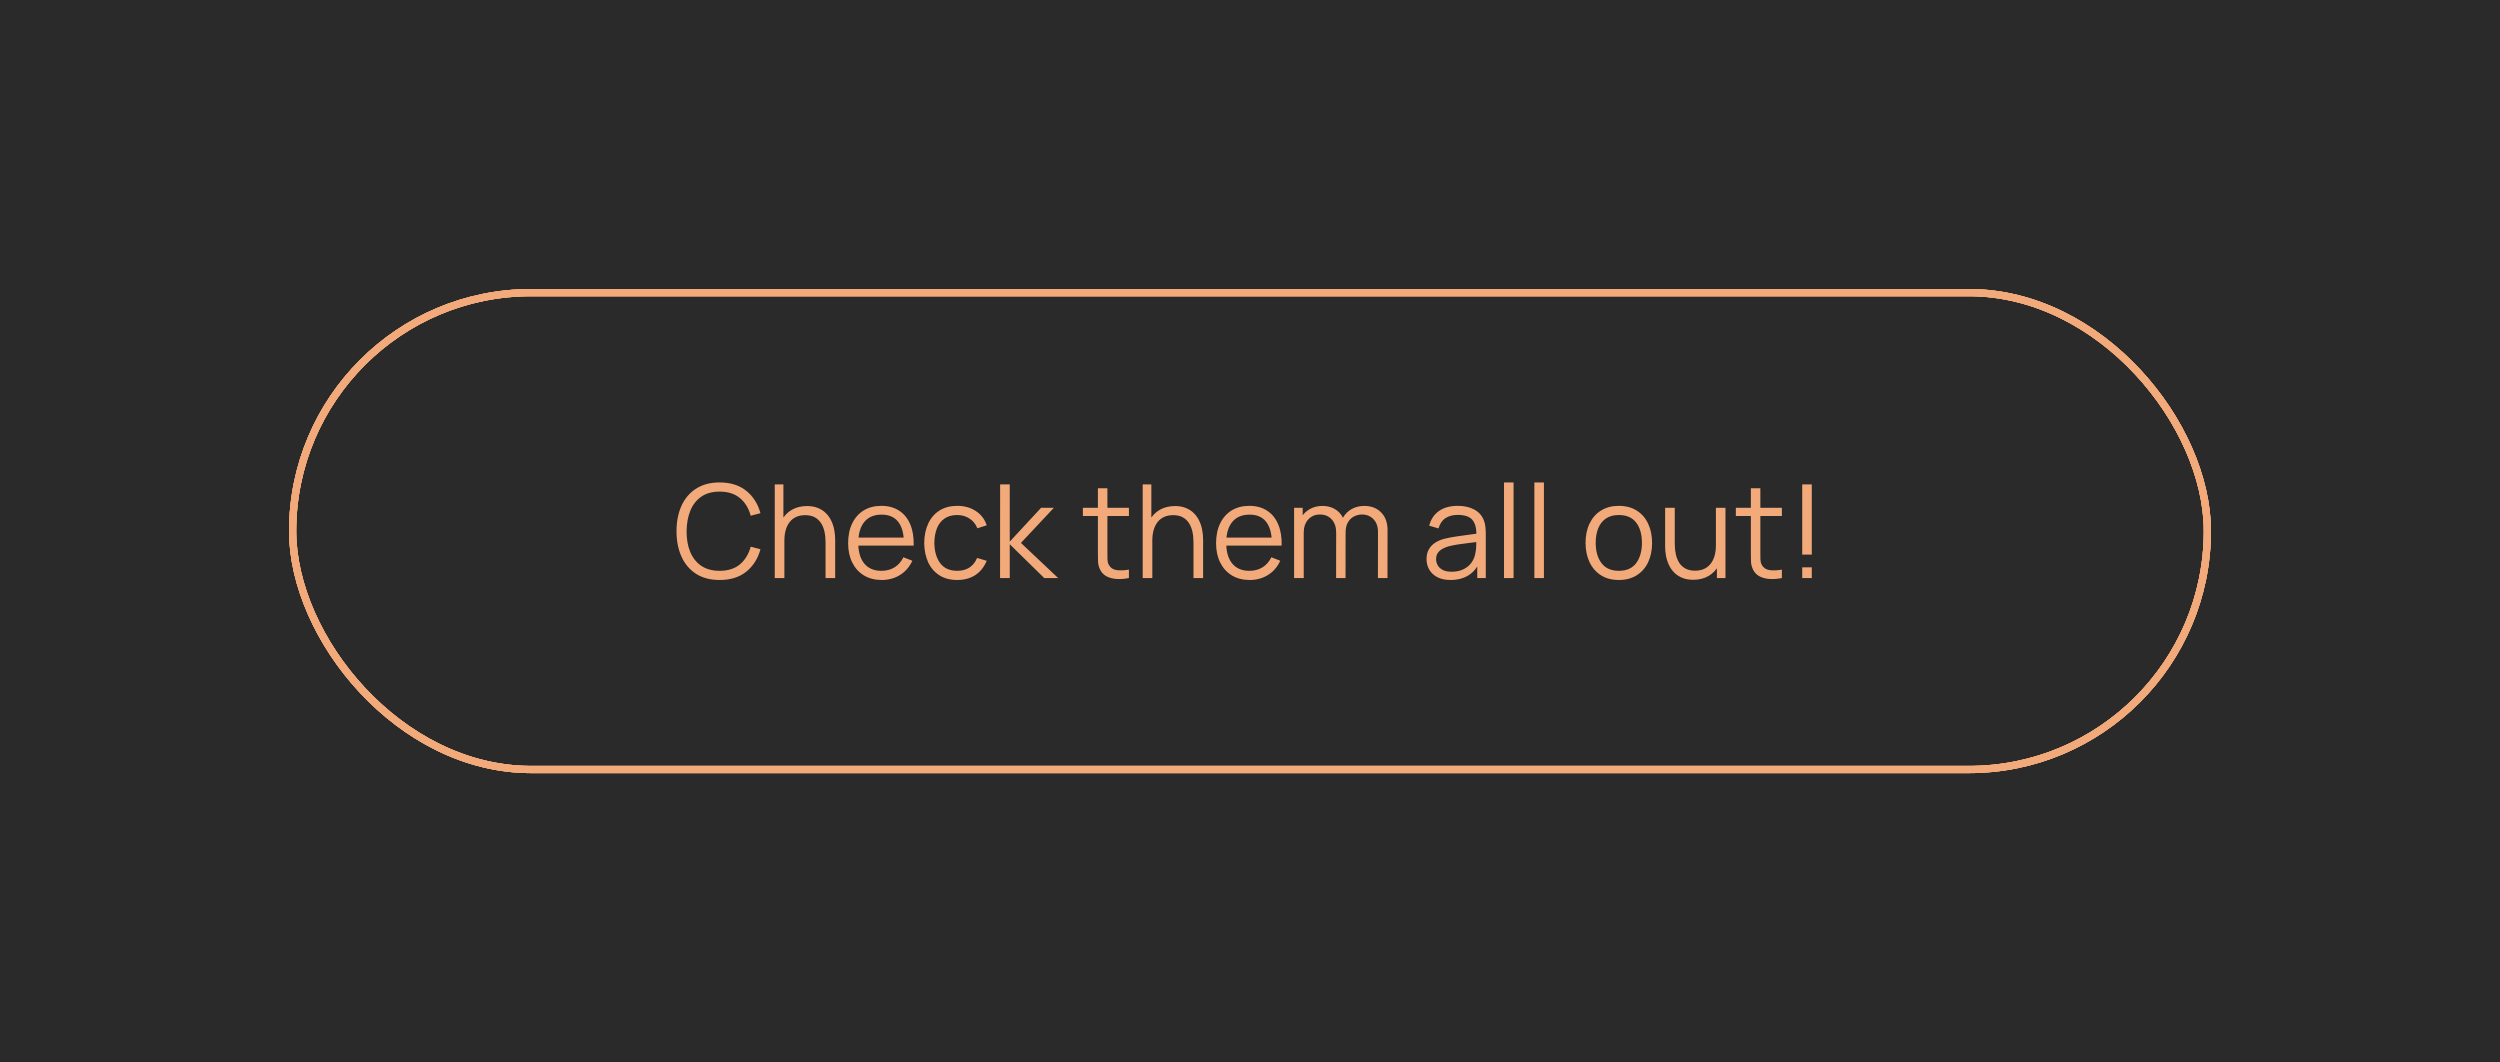 <?xml version="1.0" encoding="UTF-8"?> <svg xmlns="http://www.w3.org/2000/svg" width="346" height="147" viewBox="0 0 346 147" fill="none"> <g clip-path="url(#clip0_1033_5212)"> <rect width="346" height="147" fill="#2A2A2A"></rect> <path d="M99.597 80.27C98.307 80.27 97.218 79.985 96.33 79.415C95.442 78.839 94.77 78.044 94.314 77.03C93.858 76.016 93.63 74.846 93.63 73.52C93.63 72.194 93.858 71.024 94.314 70.01C94.77 68.996 95.442 68.204 96.33 67.634C97.218 67.058 98.307 66.77 99.597 66.77C101.103 66.77 102.333 67.157 103.287 67.931C104.241 68.699 104.895 69.731 105.249 71.027L103.899 71.378C103.623 70.352 103.128 69.539 102.414 68.939C101.7 68.339 100.761 68.039 99.597 68.039C98.583 68.039 97.74 68.27 97.068 68.732C96.396 69.194 95.889 69.839 95.547 70.667C95.211 71.489 95.037 72.44 95.025 73.52C95.019 74.6 95.184 75.551 95.52 76.373C95.862 77.195 96.372 77.84 97.05 78.308C97.734 78.77 98.583 79.001 99.597 79.001C100.761 79.001 101.7 78.701 102.414 78.101C103.128 77.495 103.623 76.682 103.899 75.662L105.249 76.013C104.895 77.309 104.241 78.344 103.287 79.118C102.333 79.886 101.103 80.27 99.597 80.27ZM114.255 80V75.041C114.255 74.501 114.204 74.006 114.102 73.556C114 73.1 113.835 72.704 113.607 72.368C113.385 72.026 113.094 71.762 112.734 71.576C112.38 71.39 111.948 71.297 111.438 71.297C110.97 71.297 110.556 71.378 110.196 71.54C109.842 71.702 109.542 71.936 109.296 72.242C109.056 72.542 108.873 72.908 108.747 73.34C108.621 73.772 108.558 74.264 108.558 74.816L107.622 74.609C107.622 73.613 107.796 72.776 108.144 72.098C108.492 71.42 108.972 70.907 109.584 70.559C110.196 70.211 110.898 70.037 111.69 70.037C112.272 70.037 112.779 70.127 113.211 70.307C113.649 70.487 114.018 70.73 114.318 71.036C114.624 71.342 114.87 71.693 115.056 72.089C115.242 72.479 115.377 72.896 115.461 73.34C115.545 73.778 115.587 74.216 115.587 74.654V80H114.255ZM107.226 80V67.04H108.423V74.357H108.558V80H107.226ZM122.035 80.27C121.087 80.27 120.265 80.06 119.569 79.64C118.879 79.22 118.342 78.629 117.958 77.867C117.574 77.105 117.382 76.211 117.382 75.185C117.382 74.123 117.571 73.205 117.949 72.431C118.327 71.657 118.858 71.06 119.542 70.64C120.232 70.22 121.045 70.01 121.981 70.01C122.941 70.01 123.76 70.232 124.438 70.676C125.116 71.114 125.629 71.744 125.977 72.566C126.325 73.388 126.484 74.369 126.454 75.509H125.104V75.041C125.08 73.781 124.807 72.83 124.285 72.188C123.769 71.546 123.013 71.225 122.017 71.225C120.973 71.225 120.172 71.564 119.614 72.242C119.062 72.92 118.786 73.886 118.786 75.14C118.786 76.364 119.062 77.315 119.614 77.993C120.172 78.665 120.961 79.001 121.981 79.001C122.677 79.001 123.283 78.842 123.799 78.524C124.321 78.2 124.732 77.735 125.032 77.129L126.265 77.606C125.881 78.452 125.314 79.109 124.564 79.577C123.82 80.039 122.977 80.27 122.035 80.27ZM118.318 75.509V74.402H125.743V75.509H118.318ZM132.483 80.27C131.505 80.27 130.677 80.051 129.999 79.613C129.321 79.175 128.805 78.572 128.451 77.804C128.103 77.03 127.923 76.142 127.911 75.14C127.923 74.12 128.109 73.226 128.469 72.458C128.829 71.684 129.348 71.084 130.026 70.658C130.704 70.226 131.526 70.01 132.492 70.01C133.476 70.01 134.331 70.25 135.057 70.73C135.789 71.21 136.29 71.867 136.56 72.701L135.264 73.115C135.036 72.533 134.673 72.083 134.175 71.765C133.683 71.441 133.119 71.279 132.483 71.279C131.769 71.279 131.178 71.444 130.71 71.774C130.242 72.098 129.894 72.551 129.666 73.133C129.438 73.715 129.321 74.384 129.315 75.14C129.327 76.304 129.597 77.24 130.125 77.948C130.653 78.65 131.439 79.001 132.483 79.001C133.143 79.001 133.704 78.851 134.166 78.551C134.634 78.245 134.988 77.801 135.228 77.219L136.56 77.615C136.2 78.479 135.672 79.139 134.976 79.595C134.28 80.045 133.449 80.27 132.483 80.27ZM138.409 80L138.418 67.04H139.75V74.96L144.088 70.28H145.852L141.298 75.14L146.446 80H144.52L139.75 75.32V80H138.409ZM156.243 80C155.697 80.114 155.157 80.159 154.623 80.135C154.095 80.111 153.621 79.997 153.201 79.793C152.787 79.589 152.472 79.271 152.256 78.839C152.082 78.479 151.986 78.116 151.968 77.75C151.956 77.378 151.95 76.955 151.95 76.481V67.58H153.264V76.427C153.264 76.835 153.267 77.177 153.273 77.453C153.285 77.723 153.348 77.963 153.462 78.173C153.678 78.575 154.02 78.815 154.488 78.893C154.962 78.971 155.547 78.953 156.243 78.839V80ZM149.871 71.414V70.28H156.243V71.414H149.871ZM165.178 80V75.041C165.178 74.501 165.127 74.006 165.025 73.556C164.923 73.1 164.758 72.704 164.53 72.368C164.308 72.026 164.017 71.762 163.657 71.576C163.303 71.39 162.871 71.297 162.361 71.297C161.893 71.297 161.479 71.378 161.119 71.54C160.765 71.702 160.465 71.936 160.219 72.242C159.979 72.542 159.796 72.908 159.67 73.34C159.544 73.772 159.481 74.264 159.481 74.816L158.545 74.609C158.545 73.613 158.719 72.776 159.067 72.098C159.415 71.42 159.895 70.907 160.507 70.559C161.119 70.211 161.821 70.037 162.613 70.037C163.195 70.037 163.702 70.127 164.134 70.307C164.572 70.487 164.941 70.73 165.241 71.036C165.547 71.342 165.793 71.693 165.979 72.089C166.165 72.479 166.3 72.896 166.384 73.34C166.468 73.778 166.51 74.216 166.51 74.654V80H165.178ZM158.149 80V67.04H159.346V74.357H159.481V80H158.149ZM172.959 80.27C172.011 80.27 171.189 80.06 170.493 79.64C169.803 79.22 169.266 78.629 168.882 77.867C168.498 77.105 168.306 76.211 168.306 75.185C168.306 74.123 168.495 73.205 168.873 72.431C169.251 71.657 169.782 71.06 170.466 70.64C171.156 70.22 171.969 70.01 172.905 70.01C173.865 70.01 174.684 70.232 175.362 70.676C176.04 71.114 176.553 71.744 176.901 72.566C177.249 73.388 177.408 74.369 177.378 75.509H176.028V75.041C176.004 73.781 175.731 72.83 175.209 72.188C174.693 71.546 173.937 71.225 172.941 71.225C171.897 71.225 171.096 71.564 170.538 72.242C169.986 72.92 169.71 73.886 169.71 75.14C169.71 76.364 169.986 77.315 170.538 77.993C171.096 78.665 171.885 79.001 172.905 79.001C173.601 79.001 174.207 78.842 174.723 78.524C175.245 78.2 175.656 77.735 175.956 77.129L177.189 77.606C176.805 78.452 176.238 79.109 175.488 79.577C174.744 80.039 173.901 80.27 172.959 80.27ZM169.242 75.509V74.402H176.667V75.509H169.242ZM190.704 80L190.713 73.619C190.713 72.869 190.503 72.281 190.083 71.855C189.669 71.423 189.141 71.207 188.499 71.207C188.133 71.207 187.776 71.291 187.428 71.459C187.08 71.627 186.792 71.897 186.564 72.269C186.342 72.641 186.231 73.127 186.231 73.727L185.448 73.502C185.43 72.806 185.565 72.197 185.853 71.675C186.147 71.153 186.549 70.748 187.059 70.46C187.575 70.166 188.157 70.019 188.805 70.019C189.783 70.019 190.566 70.322 191.154 70.928C191.742 71.528 192.036 72.341 192.036 73.367L192.027 80H190.704ZM179.103 80V70.28H180.291V72.674H180.435V80H179.103ZM184.917 80L184.926 73.709C184.926 72.935 184.719 72.326 184.305 71.882C183.897 71.432 183.357 71.207 182.685 71.207C182.013 71.207 181.47 71.438 181.056 71.9C180.642 72.356 180.435 72.965 180.435 73.727L179.643 73.295C179.643 72.671 179.79 72.113 180.084 71.621C180.378 71.123 180.78 70.733 181.29 70.451C181.8 70.163 182.379 70.019 183.027 70.019C183.645 70.019 184.194 70.151 184.674 70.415C185.16 70.679 185.541 71.063 185.817 71.567C186.093 72.071 186.231 72.683 186.231 73.403L186.222 80H184.917ZM200.754 80.27C200.022 80.27 199.407 80.138 198.909 79.874C198.417 79.61 198.048 79.259 197.802 78.821C197.556 78.383 197.433 77.906 197.433 77.39C197.433 76.862 197.538 76.412 197.748 76.04C197.964 75.662 198.255 75.353 198.621 75.113C198.993 74.873 199.422 74.69 199.908 74.564C200.4 74.444 200.943 74.339 201.537 74.249C202.137 74.153 202.722 74.072 203.292 74.006C203.868 73.934 204.372 73.865 204.804 73.799L204.336 74.087C204.354 73.127 204.168 72.416 203.778 71.954C203.388 71.492 202.71 71.261 201.744 71.261C201.078 71.261 200.514 71.411 200.052 71.711C199.596 72.011 199.275 72.485 199.089 73.133L197.802 72.755C198.024 71.885 198.471 71.21 199.143 70.73C199.815 70.25 200.688 70.01 201.762 70.01C202.65 70.01 203.403 70.178 204.021 70.514C204.645 70.844 205.086 71.324 205.344 71.954C205.464 72.236 205.542 72.551 205.578 72.899C205.614 73.247 205.632 73.601 205.632 73.961V80H204.453V77.561L204.795 77.705C204.465 78.539 203.952 79.175 203.256 79.613C202.56 80.051 201.726 80.27 200.754 80.27ZM200.907 79.127C201.525 79.127 202.065 79.016 202.527 78.794C202.989 78.572 203.361 78.269 203.643 77.885C203.925 77.495 204.108 77.057 204.192 76.571C204.264 76.259 204.303 75.917 204.309 75.545C204.315 75.167 204.318 74.885 204.318 74.699L204.822 74.96C204.372 75.02 203.883 75.08 203.355 75.14C202.833 75.2 202.317 75.269 201.807 75.347C201.303 75.425 200.847 75.518 200.439 75.626C200.163 75.704 199.896 75.815 199.638 75.959C199.38 76.097 199.167 76.283 198.999 76.517C198.837 76.751 198.756 77.042 198.756 77.39C198.756 77.672 198.825 77.945 198.963 78.209C199.107 78.473 199.335 78.692 199.647 78.866C199.965 79.04 200.385 79.127 200.907 79.127ZM208.155 80V66.77H209.478V80H208.155ZM212.356 80V66.77H213.679V80H212.356ZM224.04 80.27C223.074 80.27 222.249 80.051 221.565 79.613C220.881 79.175 220.356 78.569 219.99 77.795C219.624 77.021 219.441 76.133 219.441 75.131C219.441 74.111 219.627 73.217 219.999 72.449C220.371 71.681 220.899 71.084 221.583 70.658C222.273 70.226 223.092 70.01 224.04 70.01C225.012 70.01 225.84 70.229 226.524 70.667C227.214 71.099 227.739 71.702 228.099 72.476C228.465 73.244 228.648 74.129 228.648 75.131C228.648 76.151 228.465 77.048 228.099 77.822C227.733 78.59 227.205 79.19 226.515 79.622C225.825 80.054 225 80.27 224.04 80.27ZM224.04 79.001C225.12 79.001 225.924 78.644 226.452 77.93C226.98 77.21 227.244 76.277 227.244 75.131C227.244 73.955 226.977 73.019 226.443 72.323C225.915 71.627 225.114 71.279 224.04 71.279C223.314 71.279 222.714 71.444 222.24 71.774C221.772 72.098 221.421 72.551 221.187 73.133C220.959 73.709 220.845 74.375 220.845 75.131C220.845 76.301 221.115 77.24 221.655 77.948C222.195 78.65 222.99 79.001 224.04 79.001ZM234.35 80.243C233.768 80.243 233.258 80.153 232.82 79.973C232.388 79.793 232.019 79.55 231.713 79.244C231.413 78.938 231.17 78.59 230.984 78.2C230.798 77.804 230.663 77.387 230.579 76.949C230.495 76.505 230.453 76.064 230.453 75.626V70.28H231.785V75.239C231.785 75.773 231.836 76.268 231.938 76.724C232.04 77.18 232.202 77.579 232.424 77.921C232.652 78.257 232.943 78.518 233.297 78.704C233.657 78.89 234.092 78.983 234.602 78.983C235.07 78.983 235.481 78.902 235.835 78.74C236.195 78.578 236.495 78.347 236.735 78.047C236.981 77.741 237.167 77.372 237.293 76.94C237.419 76.502 237.482 76.01 237.482 75.464L238.418 75.671C238.418 76.667 238.244 77.504 237.896 78.182C237.548 78.86 237.068 79.373 236.456 79.721C235.844 80.069 235.142 80.243 234.35 80.243ZM237.617 80V77.606H237.482V70.28H238.805V80H237.617ZM246.613 80C246.067 80.114 245.527 80.159 244.993 80.135C244.465 80.111 243.991 79.997 243.571 79.793C243.157 79.589 242.842 79.271 242.626 78.839C242.452 78.479 242.356 78.116 242.338 77.75C242.326 77.378 242.32 76.955 242.32 76.481V67.58H243.634V76.427C243.634 76.835 243.637 77.177 243.643 77.453C243.655 77.723 243.718 77.963 243.832 78.173C244.048 78.575 244.39 78.815 244.858 78.893C245.332 78.971 245.917 78.953 246.613 78.839V80ZM240.241 71.414V70.28H246.613V71.414H240.241ZM249.428 80V78.515H250.751V80H249.428ZM249.428 76.76V67.04H250.751V76.76H249.428Z" fill="#F3AA7B"></path> <rect x="40.5" y="40.5" width="265" height="66" rx="33" stroke="#F3AA7B"></rect> <g filter="url(#filter0_f_1033_5212)"> <rect x="40.5" y="40.5" width="265" height="66" rx="33" stroke="#F3AA7B"></rect> </g> <g filter="url(#filter1_f_1033_5212)"> <rect x="40.5" y="40.5" width="265" height="66" rx="33" stroke="#F3AA7B"></rect> </g> <g filter="url(#filter2_f_1033_5212)"> <rect x="40.5" y="40.5" width="265" height="66" rx="33" stroke="#F3AA7B"></rect> </g> </g> <defs> <filter id="filter0_f_1033_5212" x="0" y="0" width="346" height="147" filterUnits="userSpaceOnUse" color-interpolation-filters="sRGB"> <feFlood flood-opacity="0" result="BackgroundImageFix"></feFlood> <feBlend mode="normal" in="SourceGraphic" in2="BackgroundImageFix" result="shape"></feBlend> <feGaussianBlur stdDeviation="20" result="effect1_foregroundBlur_1033_5212"></feGaussianBlur> </filter> <filter id="filter1_f_1033_5212" x="20" y="20" width="306" height="107" filterUnits="userSpaceOnUse" color-interpolation-filters="sRGB"> <feFlood flood-opacity="0" result="BackgroundImageFix"></feFlood> <feBlend mode="normal" in="SourceGraphic" in2="BackgroundImageFix" result="shape"></feBlend> <feGaussianBlur stdDeviation="10" result="effect1_foregroundBlur_1033_5212"></feGaussianBlur> </filter> <filter id="filter2_f_1033_5212" x="30" y="30" width="286" height="87" filterUnits="userSpaceOnUse" color-interpolation-filters="sRGB"> <feFlood flood-opacity="0" result="BackgroundImageFix"></feFlood> <feBlend mode="normal" in="SourceGraphic" in2="BackgroundImageFix" result="shape"></feBlend> <feGaussianBlur stdDeviation="5" result="effect1_foregroundBlur_1033_5212"></feGaussianBlur> </filter> <clipPath id="clip0_1033_5212"> <rect width="346" height="147" fill="white"></rect> </clipPath> </defs> </svg> 